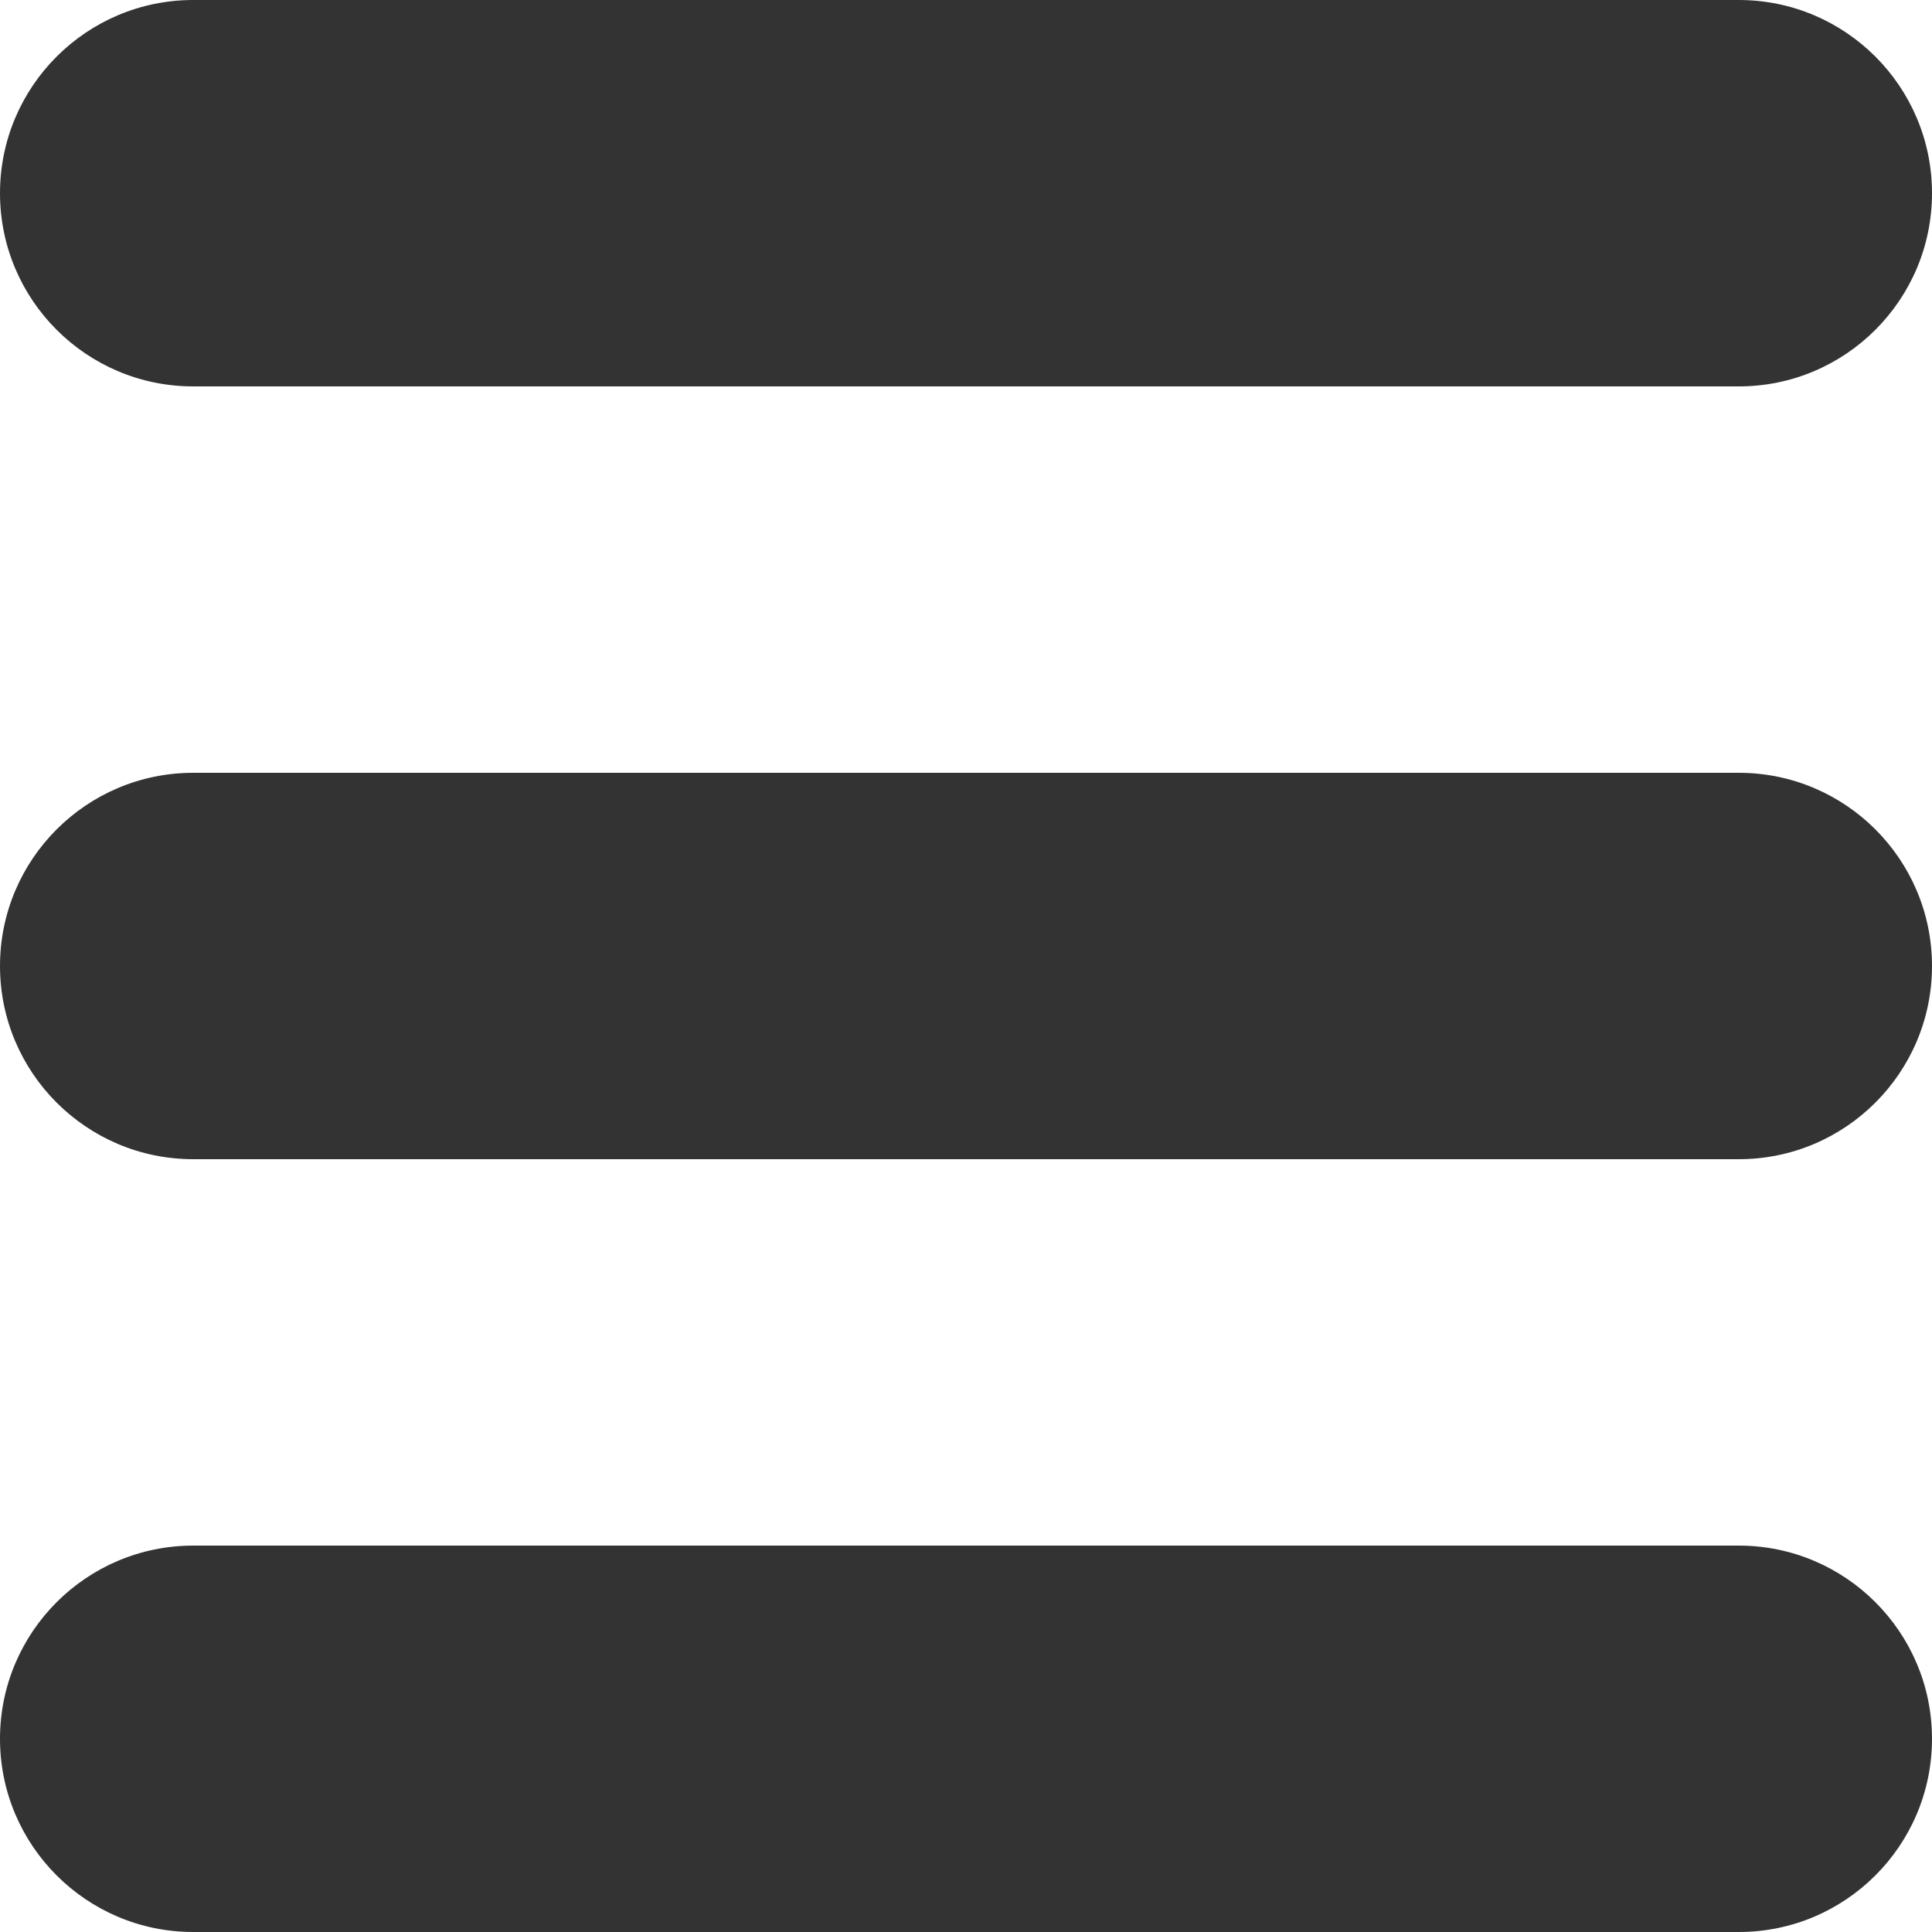 <svg width="15" height="15" viewBox="0 0 15 15" fill="none" xmlns="http://www.w3.org/2000/svg">
<path d="M0 1.5C0 0.672 0.672 0 1.5 0H13.5C14.328 0 15 0.672 15 1.5C15 2.328 14.328 3 13.5 3H1.5C0.672 3 0 2.328 0 1.5Z" fill="#333333"/>
<path d="M0 7.5C0 6.672 0.672 6 1.5 6H13.5C14.328 6 15 6.672 15 7.5C15 8.328 14.328 9 13.5 9H1.5C0.672 9 0 8.328 0 7.5Z" fill="#333333"/>
<path d="M0 13.5C0 12.672 0.672 12 1.5 12H13.5C14.328 12 15 12.672 15 13.5C15 14.328 14.328 15 13.5 15H1.5C0.672 15 0 14.328 0 13.5Z" fill="#333333"/>
</svg>
